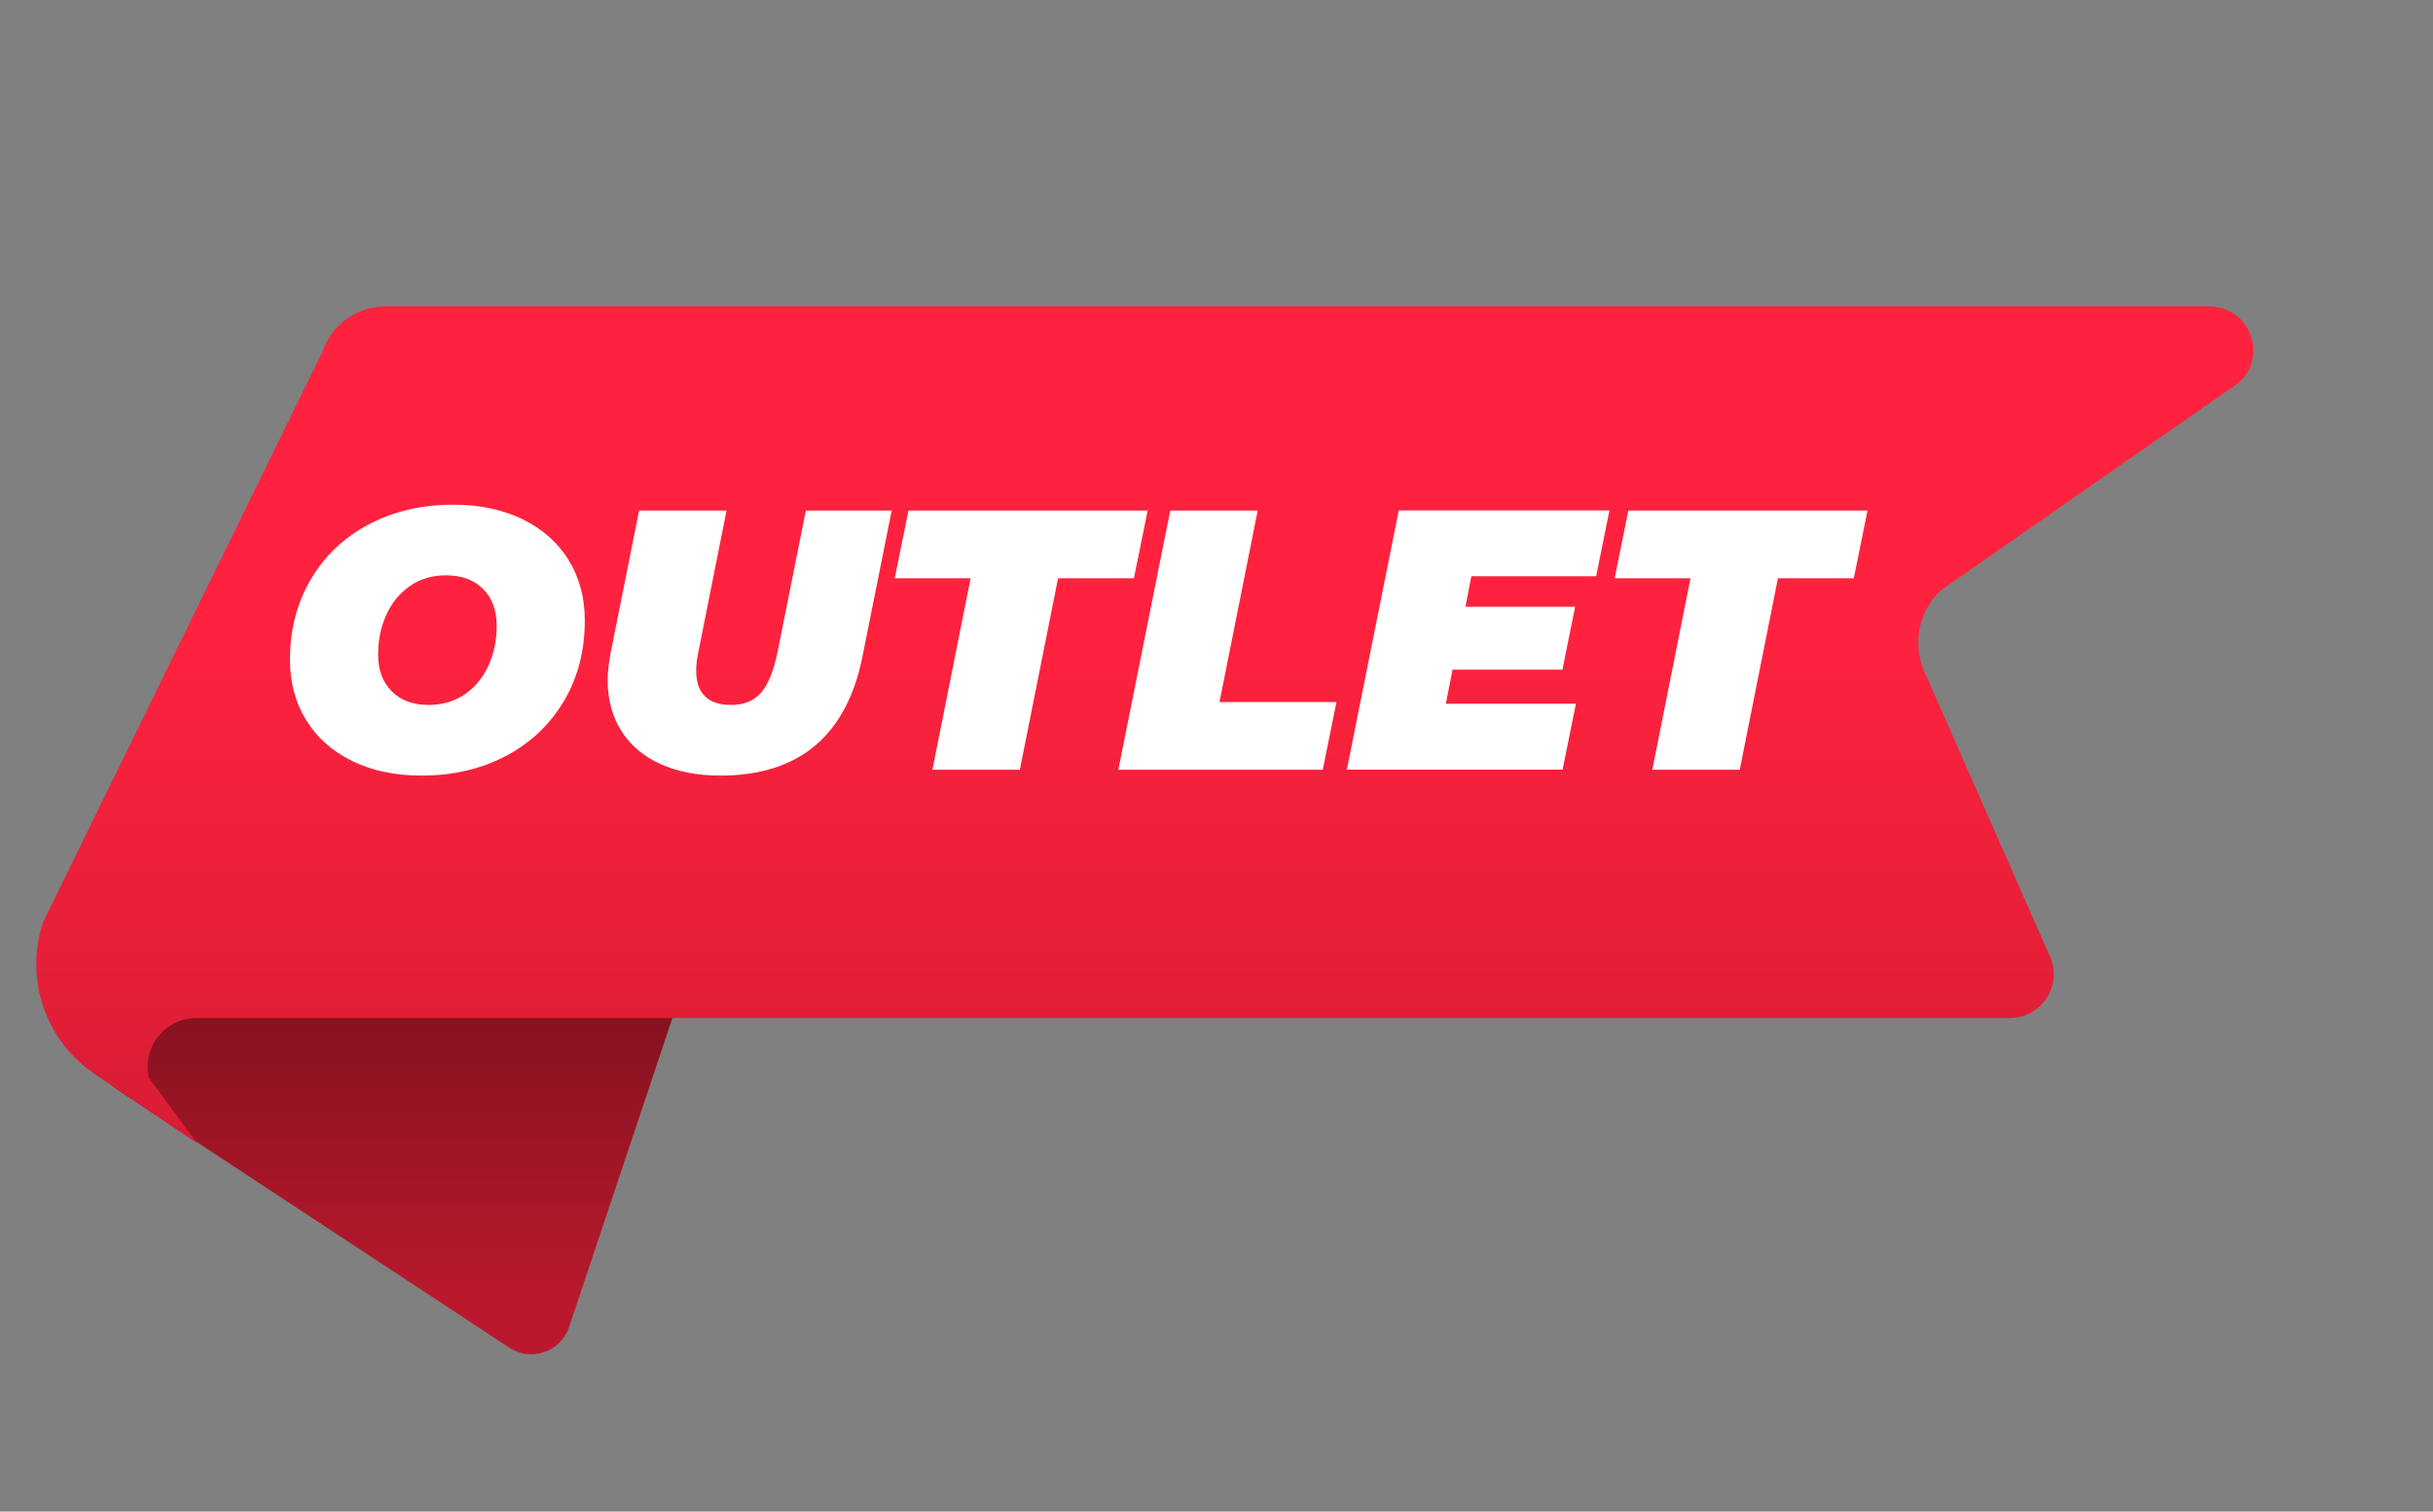 <?xml version="1.0" encoding="utf-8"?>
<!-- Generator: Adobe Illustrator 26.0.0, SVG Export Plug-In . SVG Version: 6.00 Build 0)  -->
<svg version="1.1" id="Objects" xmlns="http://www.w3.org/2000/svg" xmlns:xlink="http://www.w3.org/1999/xlink" x="0px" y="0px"
	 viewBox="0 0 182.81 113.6" style="enable-background:new 0 0 182.81 113.6;" xml:space="preserve">
<rect x="0" y="0" width="182.81" height="113.6" fill="#808080" stroke="none"/>
<style type="text/css">
	.st0{fill:url(#SVGID_1_);}
	.st1{fill:url(#SVGID_00000111157318823114920180000012367383176750895755_);}
	.st2{fill:#FFFFFF;}
	.st3{fill:url(#SVGID_00000044869267225333844870000006504030440081670284_);}
	.st4{fill:url(#SVGID_00000017492305535010292040000010600720415225429690_);}
</style>
<g>
	<g>
		<g>
			<linearGradient id="SVGID_1_" gradientUnits="userSpaceOnUse" x1="33.818" y1="98.241" x2="33.818" y2="64.223">
				<stop  offset="6.493510e-03" style="stop-color:#BA192D"/>
				<stop  offset="1" style="stop-color:#690E19"/>
			</linearGradient>
			<path class="st0" d="M61.27,44.35L42.76,99.73c-0.62,1.87-2.85,2.64-4.5,1.55L9,82.02c-3.71-2.44-3.46-7.97,0.47-10.06
				L61.27,44.35z"/>
			
				<linearGradient id="SVGID_00000103228640151187008850000000812531072651835834_" gradientUnits="userSpaceOnUse" x1="86.018" y1="47.495" x2="86.018" y2="120.46">
				<stop  offset="0" style="stop-color:#FF223E"/>
				<stop  offset="1" style="stop-color:#B5182C"/>
			</linearGradient>
			<path style="fill:url(#SVGID_00000103228640151187008850000000812531072651835834_);" d="M151.01,76.51H14.76
				c-2.35,0-4.09,2.17-3.58,4.47l3.63,4.95L7.2,80.77c-3.77-2.48-5.39-7.19-3.96-11.47l20.98-42.85c0.68-2.04,2.59-3.42,4.74-3.42
				h137.05c2.99,0,4.43,3.66,2.25,5.7l-22.41,15.62c-1.65,1.54-2.17,3.94-1.3,6.02l9.51,21.59
				C154.95,74.13,153.36,76.51,151.01,76.51z"/>
		</g>
		<g>
			<path class="st2" d="M26.45,57.19c-1.49-0.73-2.64-1.76-3.45-3.07c-0.81-1.32-1.21-2.83-1.21-4.54c0-2.26,0.52-4.28,1.57-6.05
				c1.05-1.77,2.5-3.15,4.37-4.13c1.86-0.98,3.97-1.47,6.33-1.47c1.99,0,3.72,0.37,5.22,1.1c1.49,0.73,2.64,1.76,3.45,3.07
				c0.81,1.32,1.21,2.83,1.21,4.54c0,2.26-0.52,4.28-1.57,6.05c-1.05,1.77-2.5,3.15-4.37,4.13s-3.97,1.47-6.33,1.47
				C29.68,58.29,27.94,57.92,26.45,57.19z M34.94,52.17c0.77-0.54,1.36-1.26,1.77-2.17c0.41-0.91,0.61-1.9,0.61-2.98
				c0-1.15-0.34-2.07-1.02-2.75c-0.68-0.69-1.61-1.03-2.8-1.03c-1.04,0-1.94,0.27-2.71,0.81s-1.36,1.26-1.77,2.17
				c-0.41,0.91-0.61,1.9-0.61,2.98c0,1.15,0.34,2.07,1.02,2.75c0.68,0.69,1.61,1.03,2.8,1.03C33.26,52.97,34.17,52.7,34.94,52.17z"
				/>
			<path class="st2" d="M49.6,57.41c-1.27-0.58-2.25-1.41-2.92-2.49c-0.68-1.08-1.02-2.34-1.02-3.78c0-0.59,0.07-1.28,0.22-2.06
				l2.14-10.71h6.57l-2.11,10.6c-0.11,0.52-0.17,0.99-0.17,1.42c0,0.87,0.22,1.52,0.67,1.95c0.45,0.43,1.09,0.64,1.95,0.64
				c0.96,0,1.72-0.31,2.25-0.92s0.96-1.64,1.25-3.09l2.12-10.6H67l-2.2,10.99c-0.59,2.95-1.78,5.18-3.56,6.68
				c-1.78,1.5-4.16,2.25-7.12,2.25C52.38,58.29,50.87,57.99,49.6,57.41z"/>
			<path class="st2" d="M72.93,43.46h-5.7l1.03-5.09h17.97l-1.03,5.09h-5.7l-2.87,14.39h-6.57L72.93,43.46z"/>
			<path class="st2" d="M87.93,38.37h6.57l-2.87,14.39h8.79l-1.03,5.09H84.03L87.93,38.37z"/>
			<path class="st2" d="M110.55,43.32l-0.44,2.28h8.24l-0.95,4.73h-8.26l-0.5,2.56h9.77l-1,4.95H101.2l3.9-19.48h15.83l-1,4.95
				H110.55z"/>
			<path class="st2" d="M127.02,43.46h-5.7l1.03-5.09h17.97l-1.03,5.09h-5.7l-2.87,14.39h-6.57L127.02,43.46z"/>
		</g>
	</g>
</g>
</svg>
